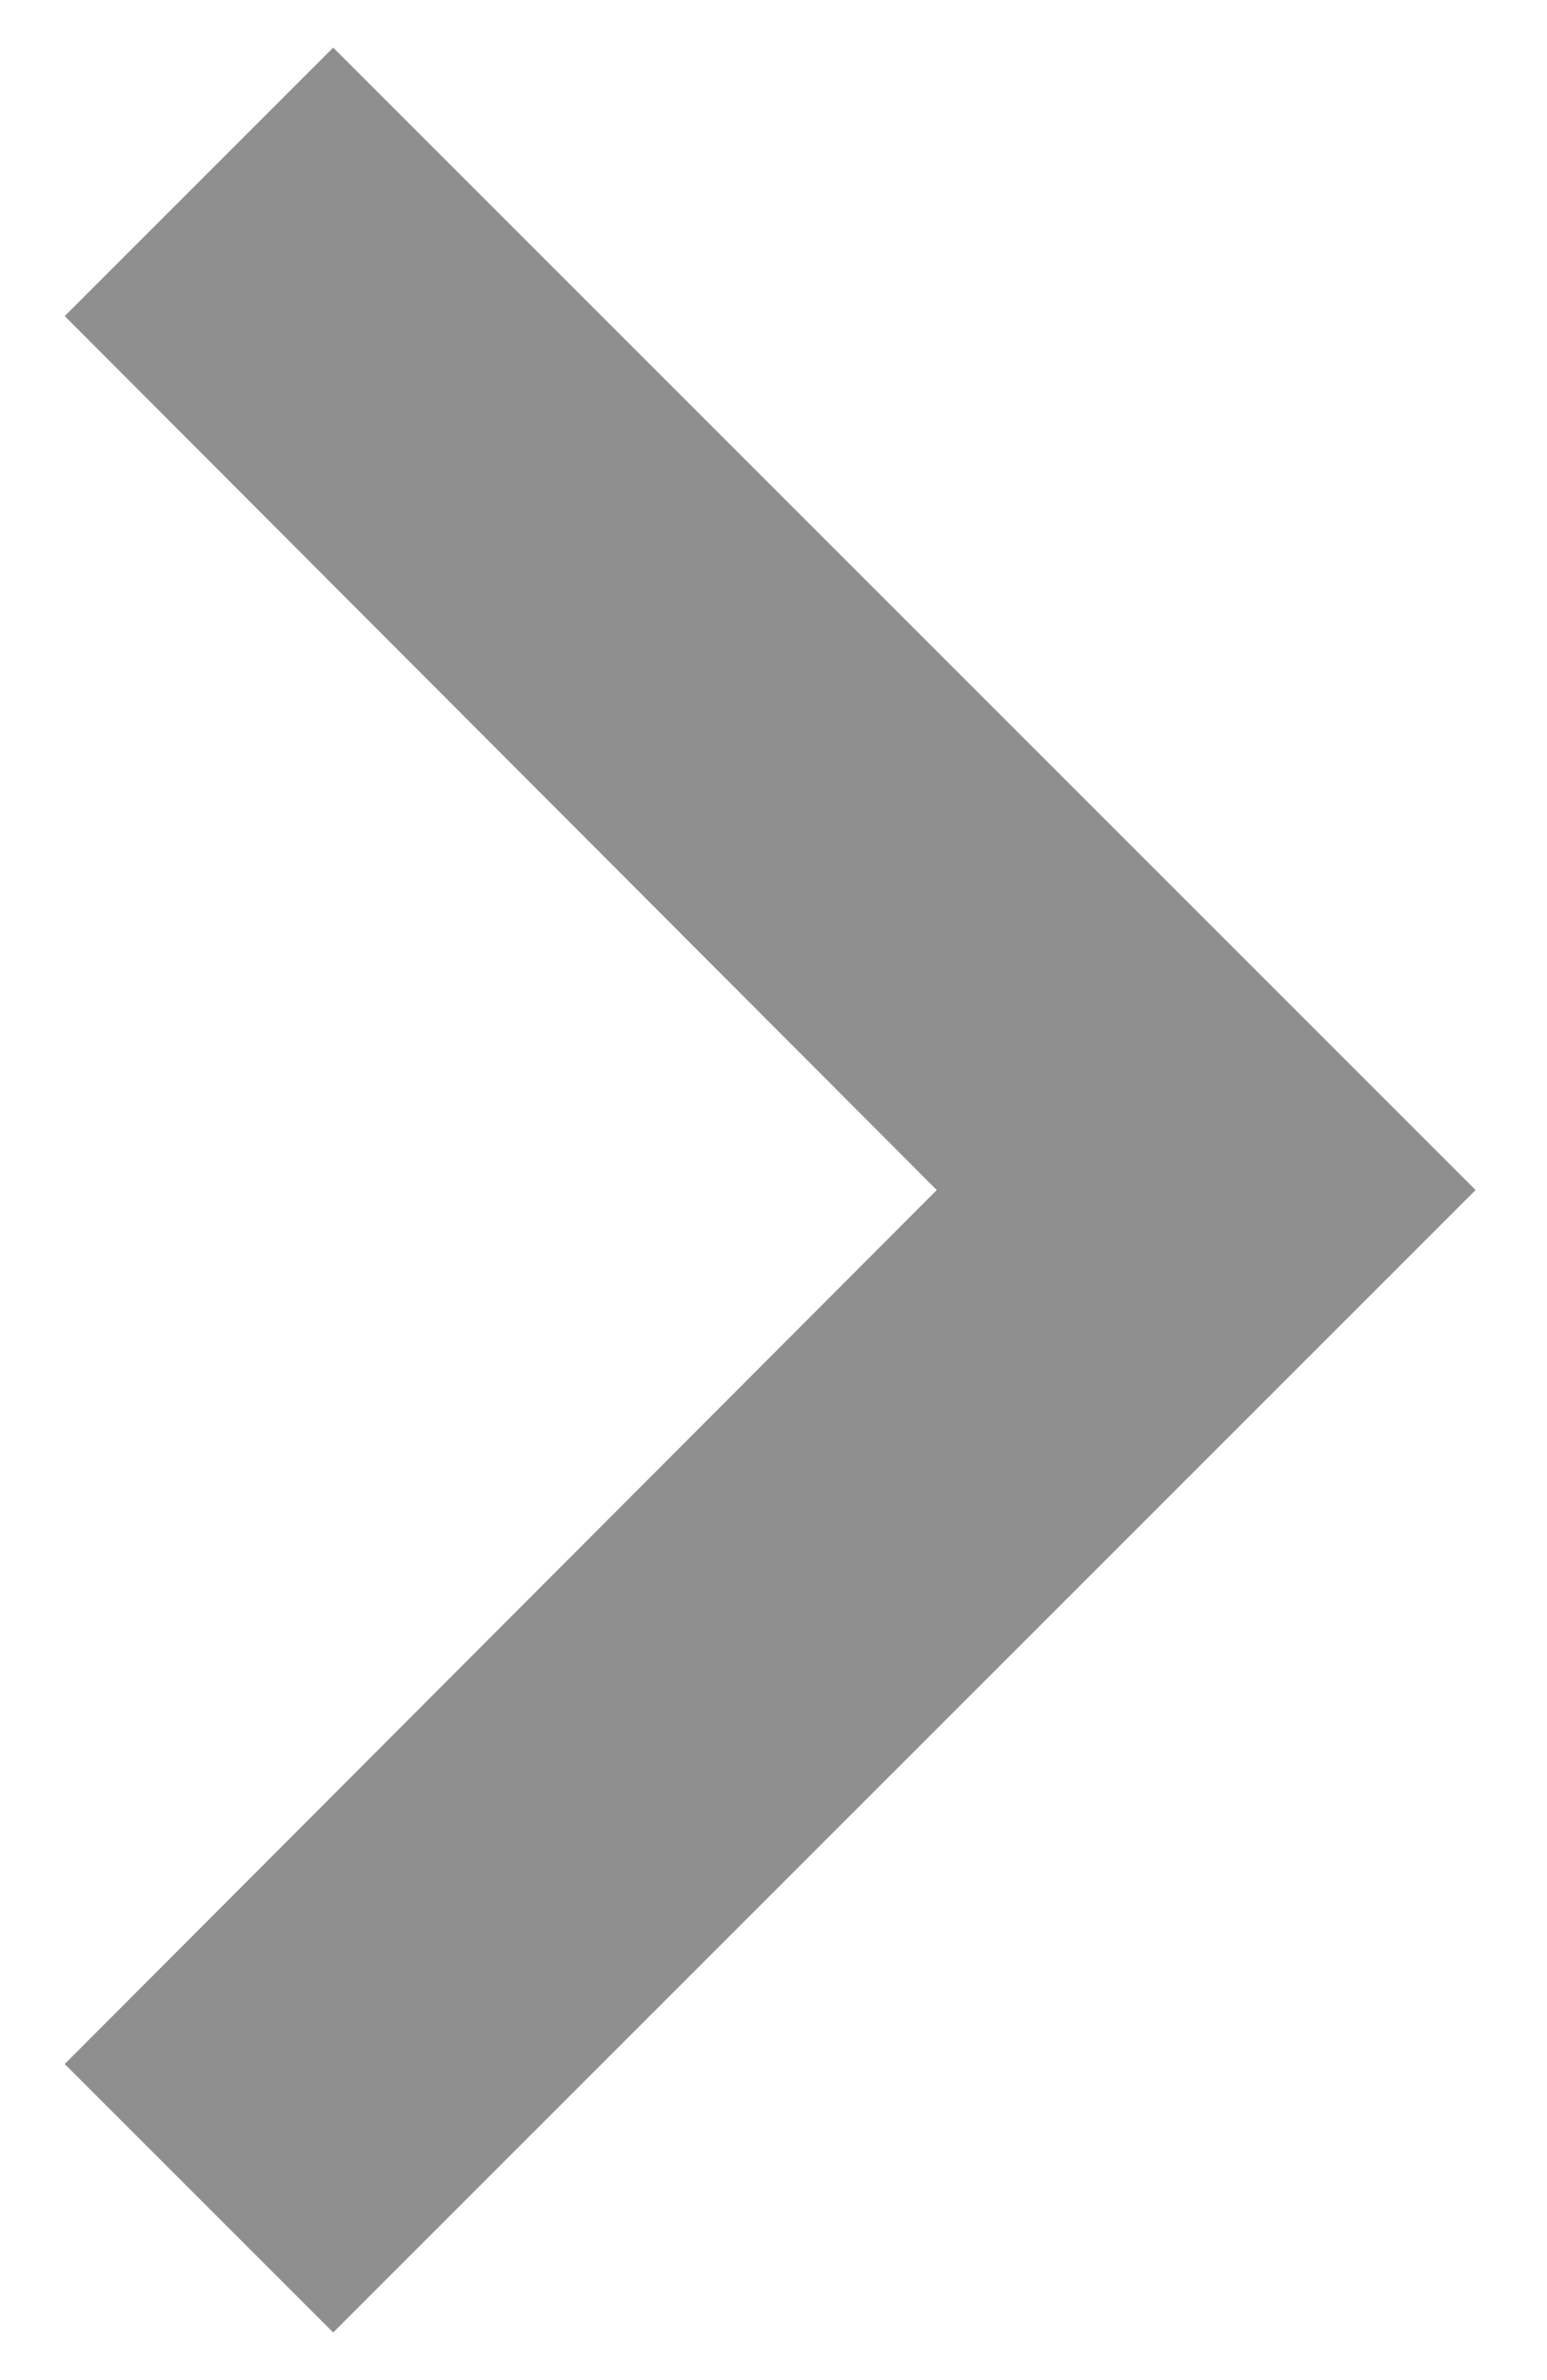 <svg width="13" height="20" viewBox="0 0 13 20" fill="none" xmlns="http://www.w3.org/2000/svg">
<path d="M0.544 17.344L7.872 10L0.544 2.656L2.8 0.4L12.4 10L2.8 19.6L0.544 17.344Z" fill="#8F8F8F"/>
</svg>
